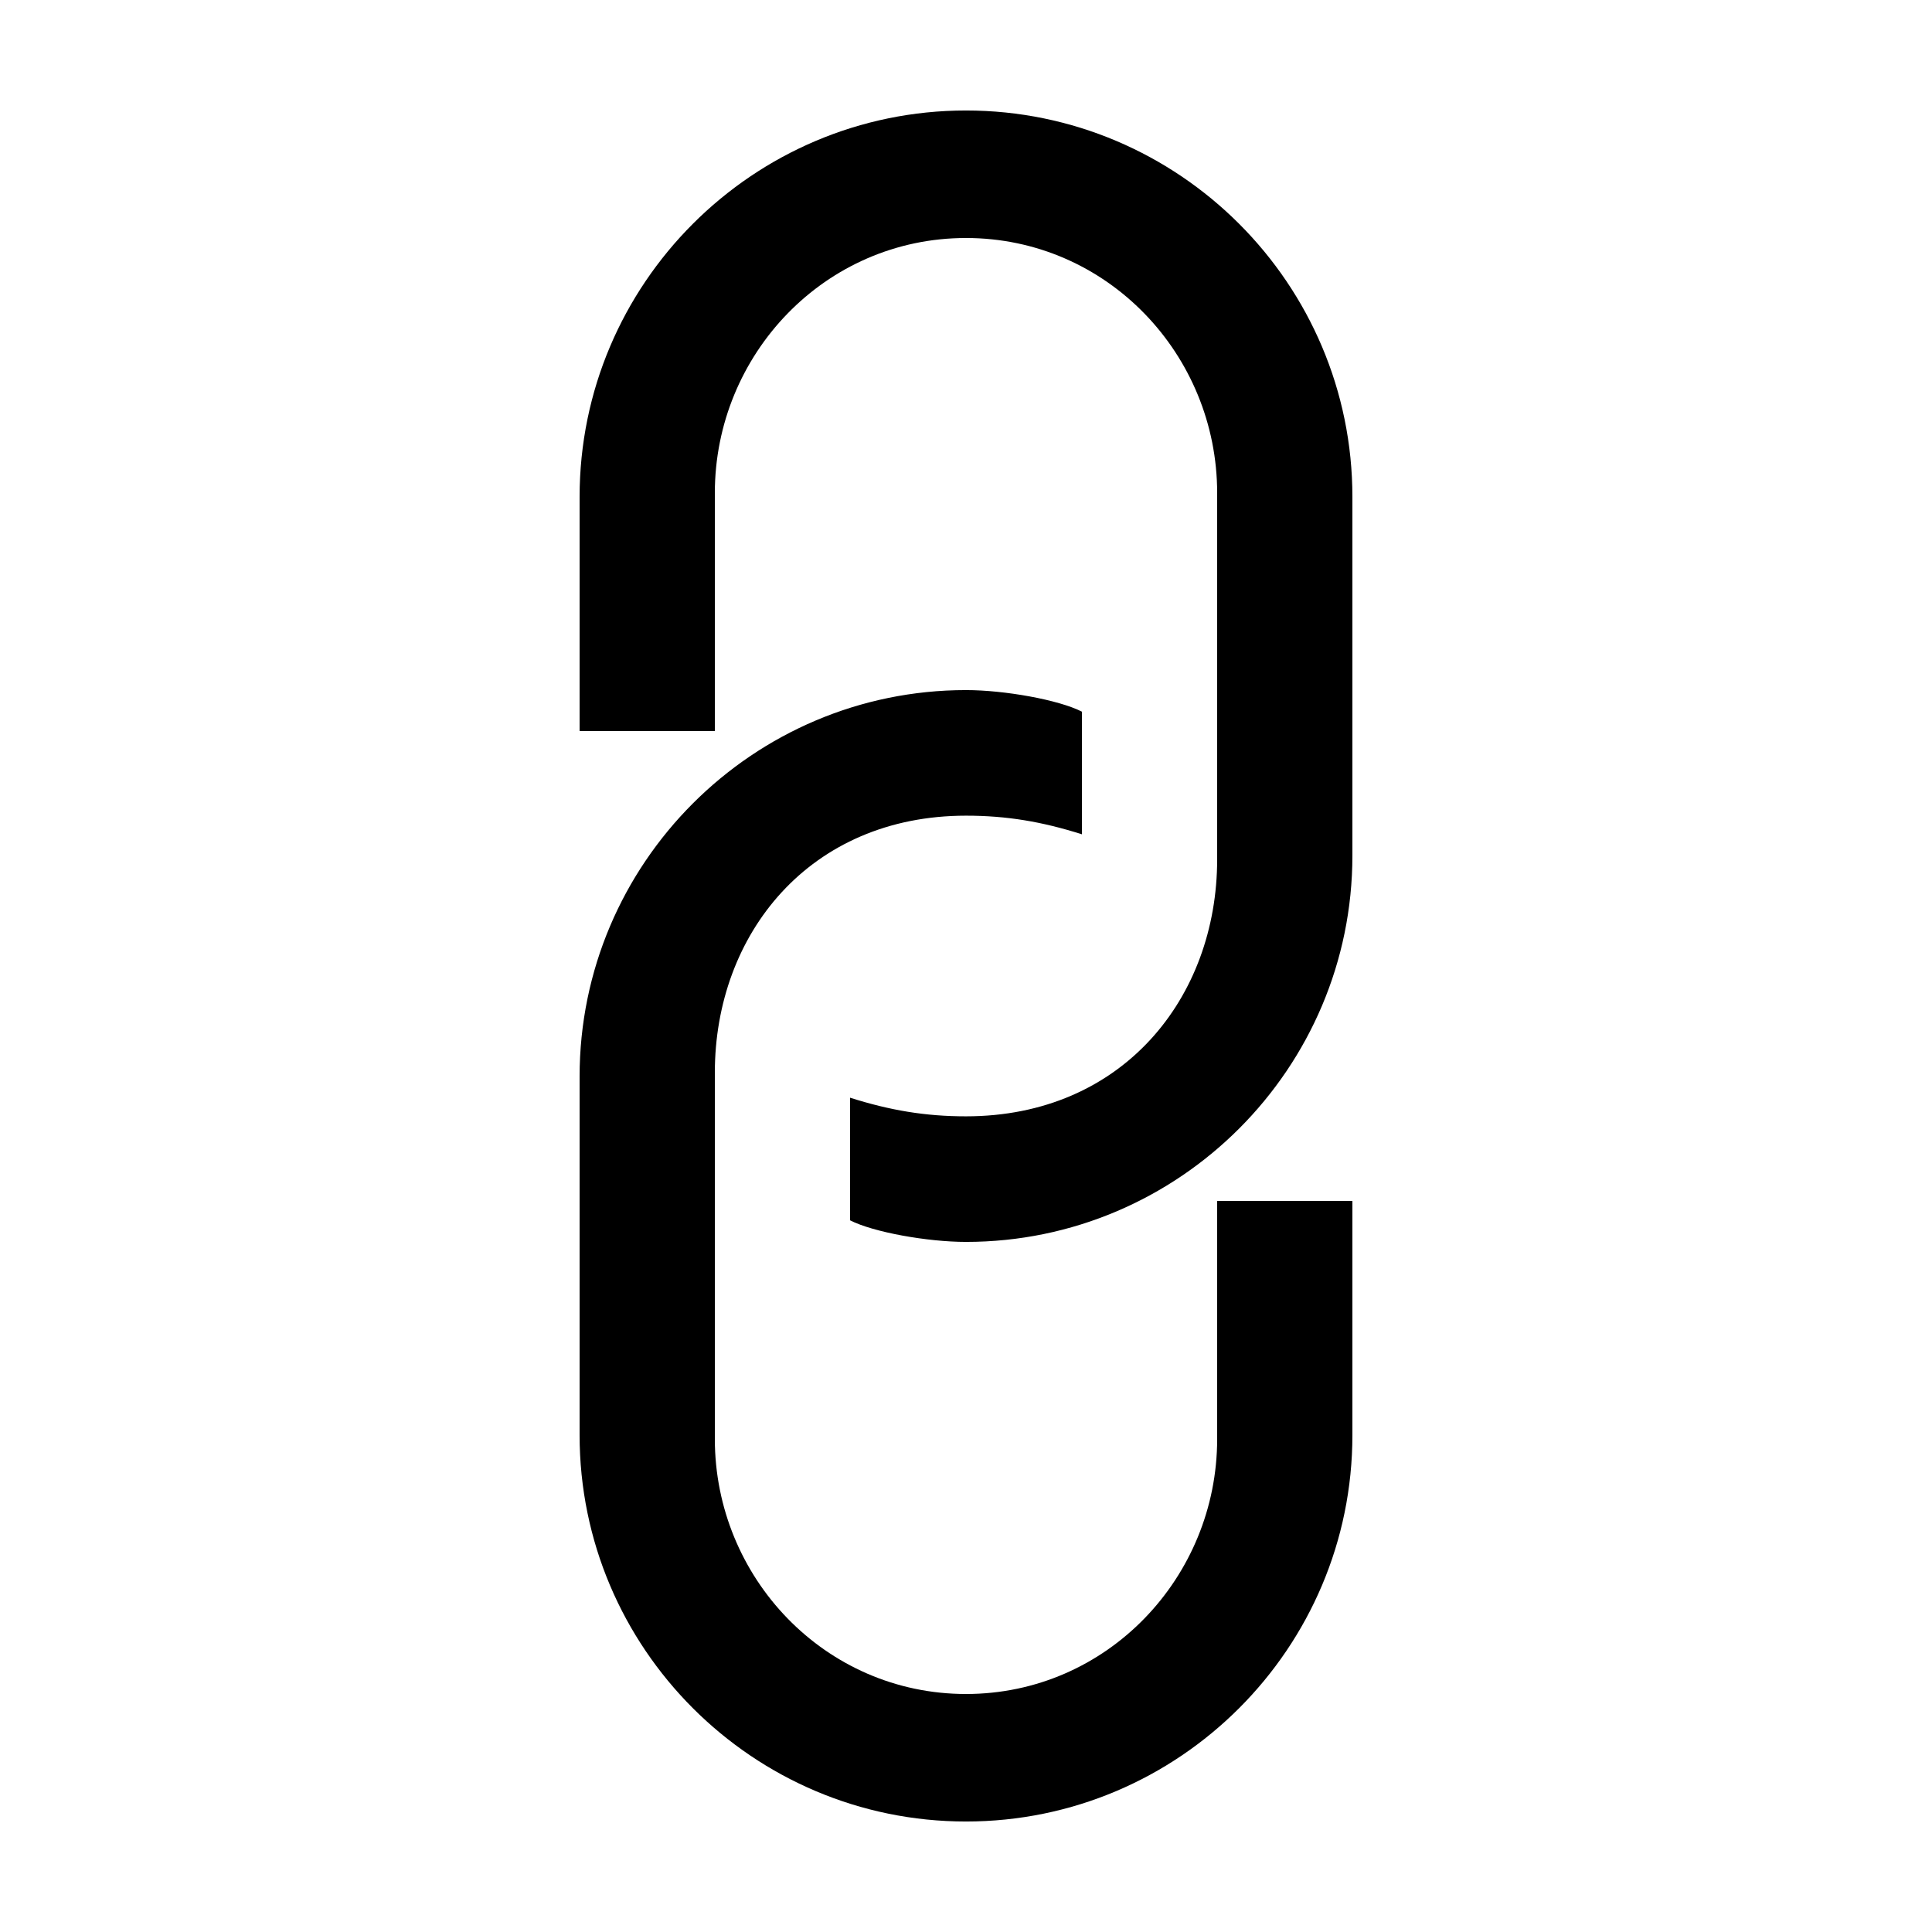 <?xml version="1.0" encoding="UTF-8"?> <svg xmlns="http://www.w3.org/2000/svg" id="icon" viewBox="0 0 1000 1000"><path d="M500,57.19c-110.28,0-200,89.72-200,200V378.37h70V255.19c0-71.68,57-132,130-132s130,60.32,130,132V444.81c0,71.68-49,133-130,133-21.08,0-39.34-3.09-60-9.64v63.47c12,6.15,40.11,11.17,60,11.17,110.28,0,200-89.72,200-200V257.19C700,146.91,610.28,57.19,500,57.19Z"></path><path d="M630,744.81c0,71.68-57,132-130,132s-130-60.32-130-132V555.19c0-71.68,49-133,130-133,21.08,0,39.34,3.09,60,9.64V368.36c-12-6.15-40.11-11.17-60-11.17-110.28,0-200,89.72-200,200V742.81c0,110.28,89.72,200,200,200s200-89.72,200-200V621.63H630Z"></path></svg> 